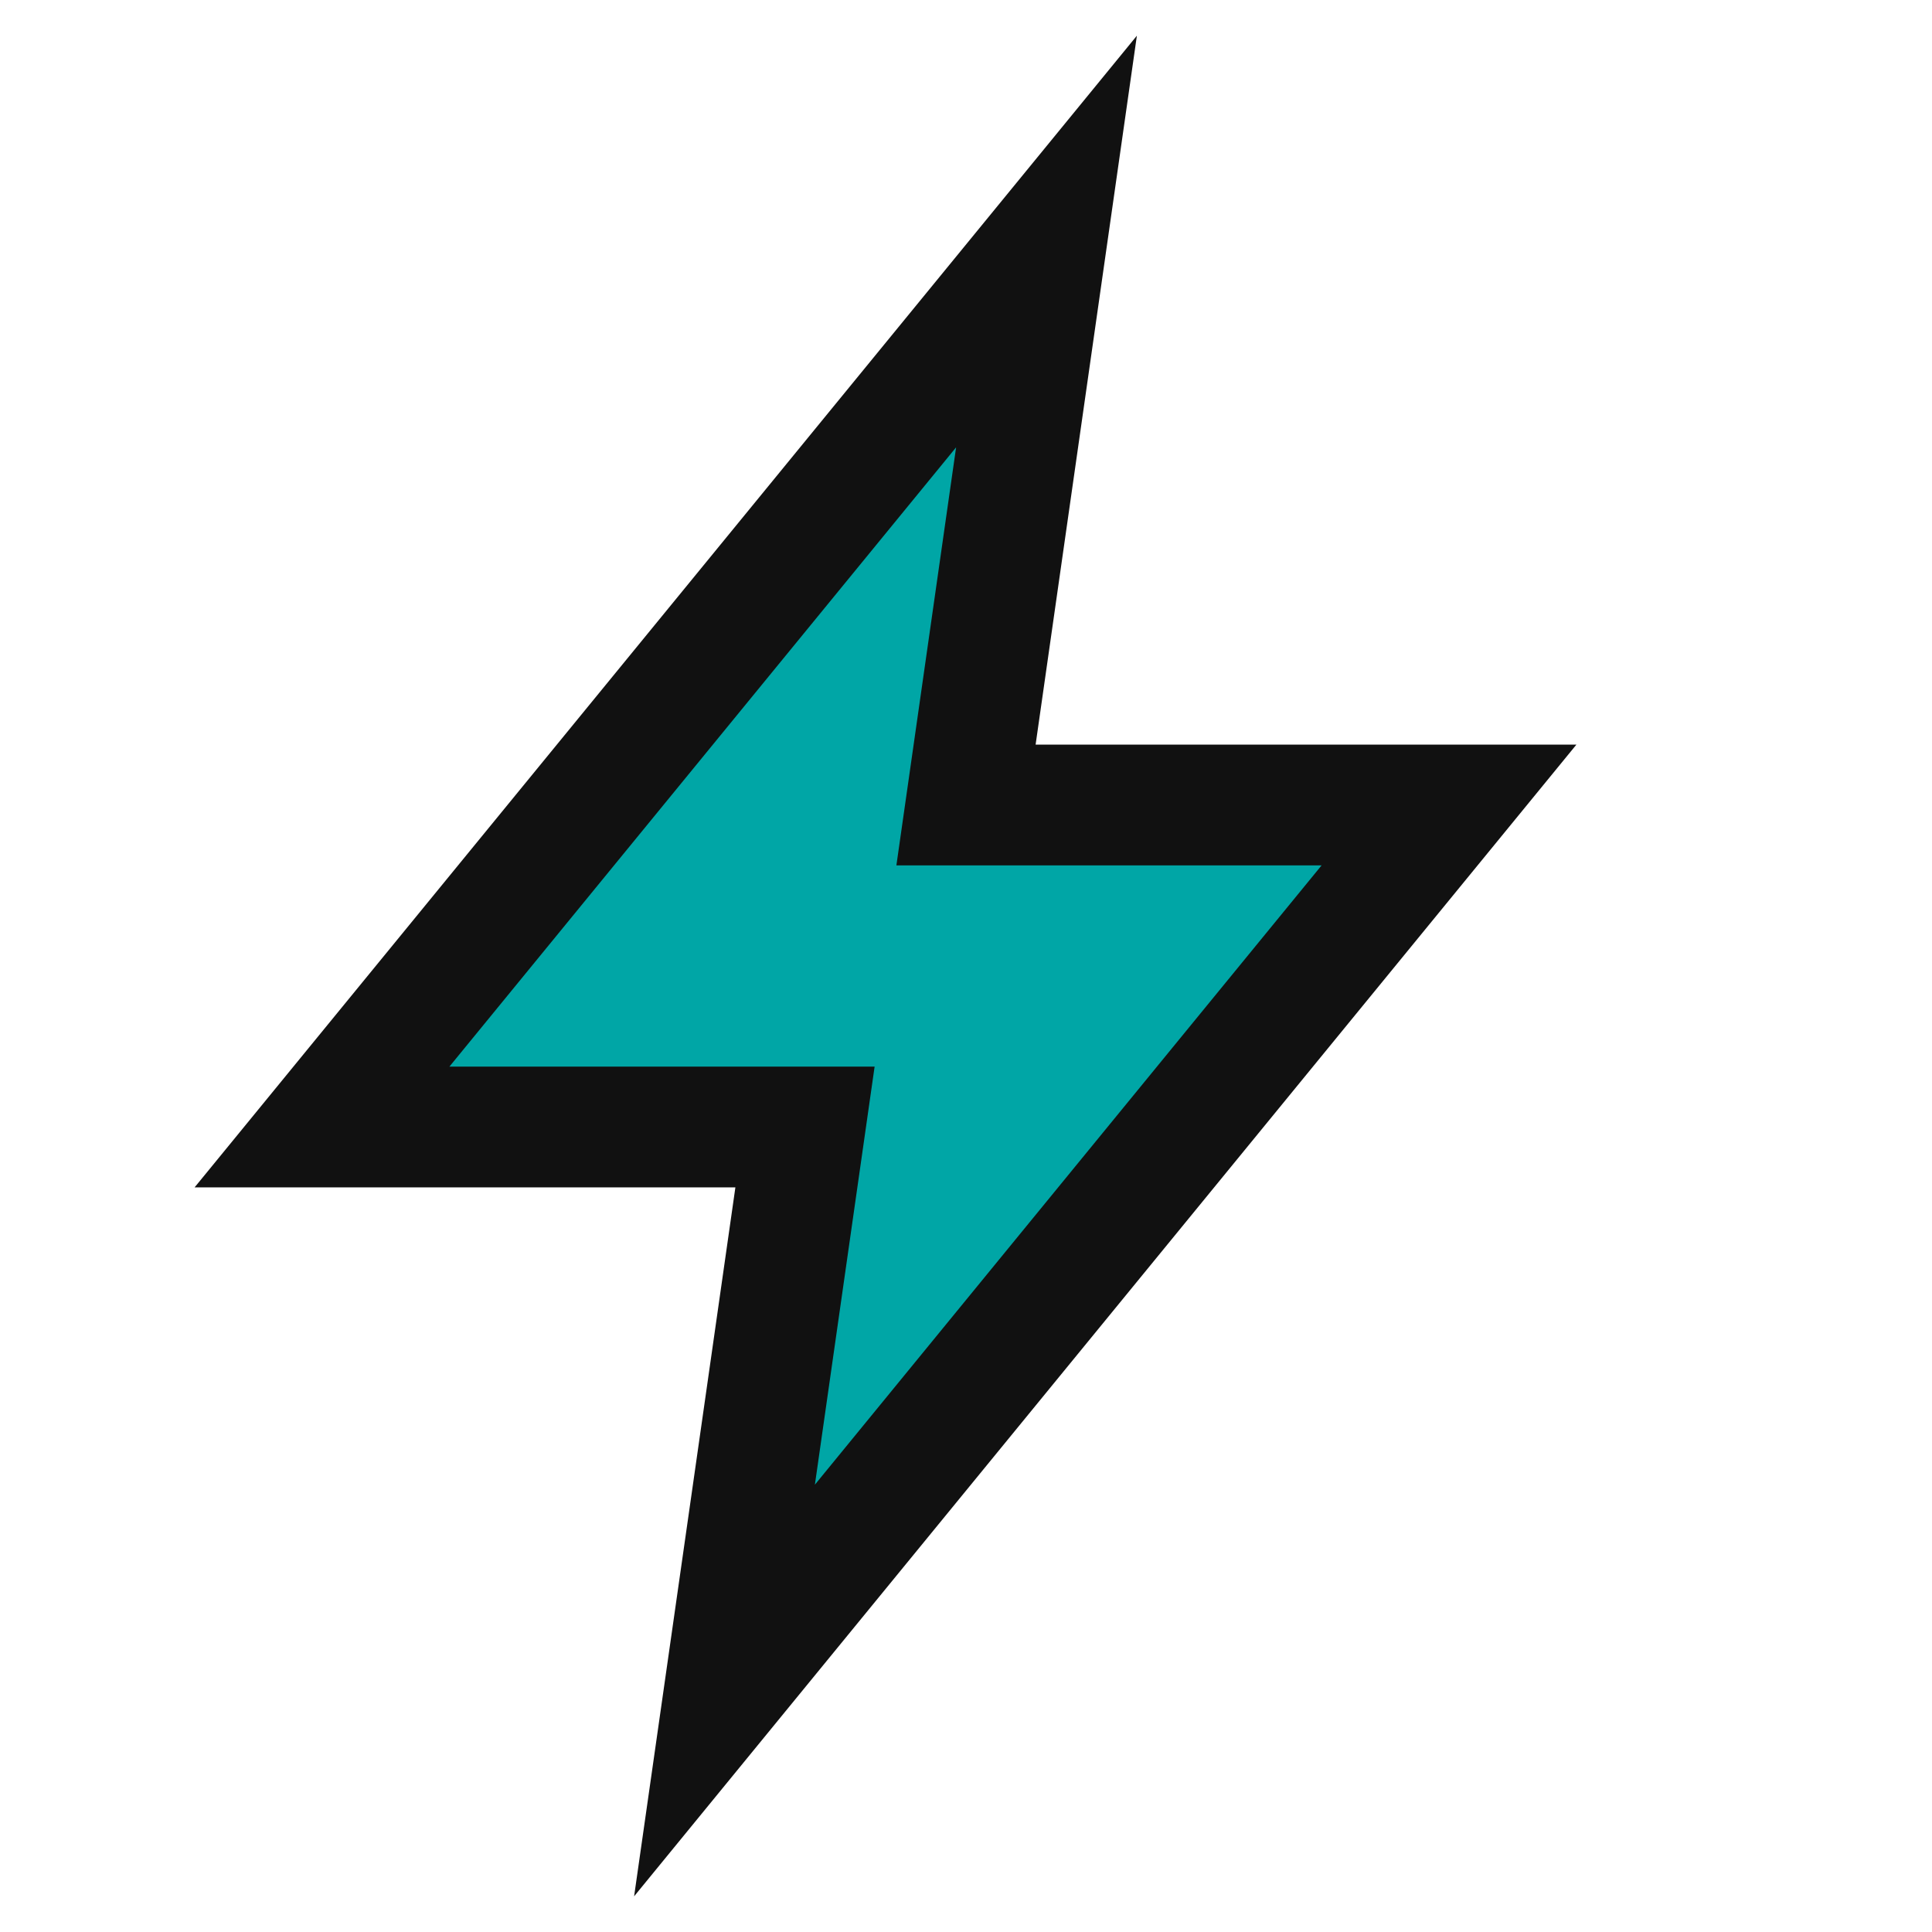 <svg xmlns="http://www.w3.org/2000/svg" width="64" height="64" viewBox="0 0 24 24" fill="none" stroke="#111" stroke-width="1.5">
  <path d="M13 3L4 14h6l-1 7 9-11h-6l1-7z" fill="#00A6A6" stroke="#111"/>
</svg>